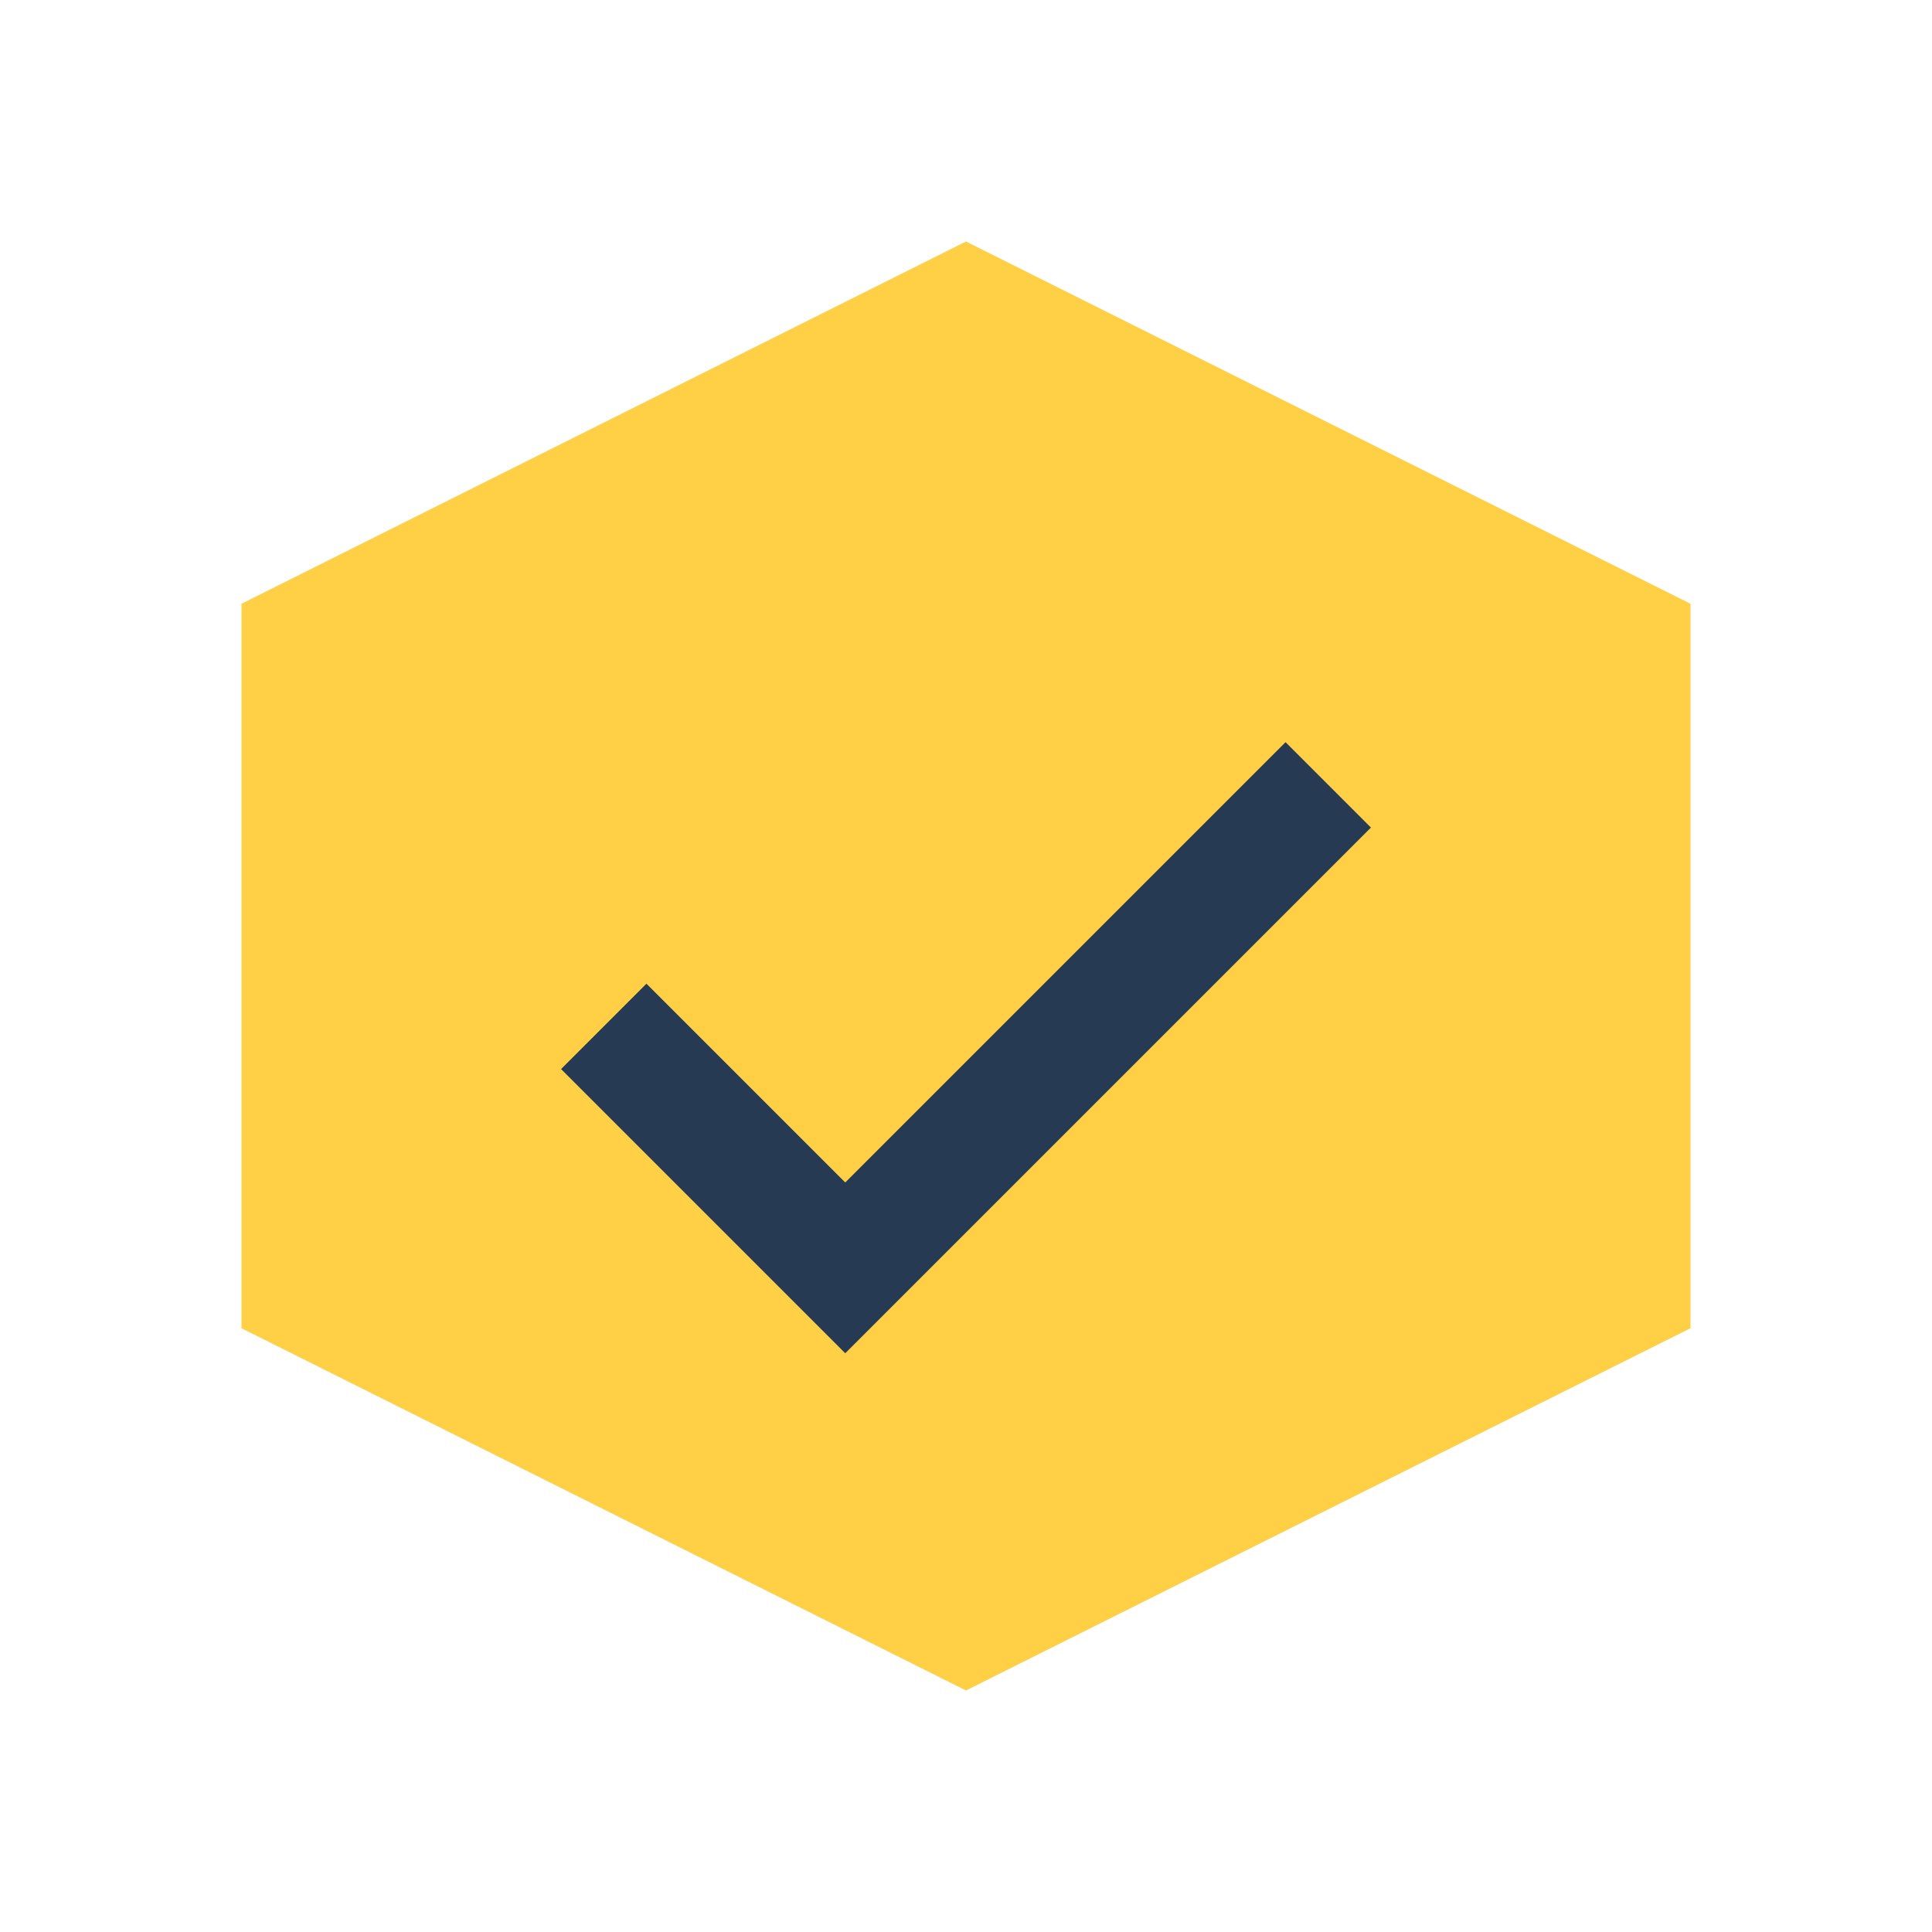 <?xml version="1.0" encoding="UTF-8"?>
<svg xmlns="http://www.w3.org/2000/svg" width="32" height="32" viewBox="0 0 32 32"><polygon points="16,4 28,10 28,22 16,28 4,22 4,10" fill="#FFD046"/><path d="M10 17l4 4 8-8" stroke="#263B53" stroke-width="2" fill="none"/></svg>